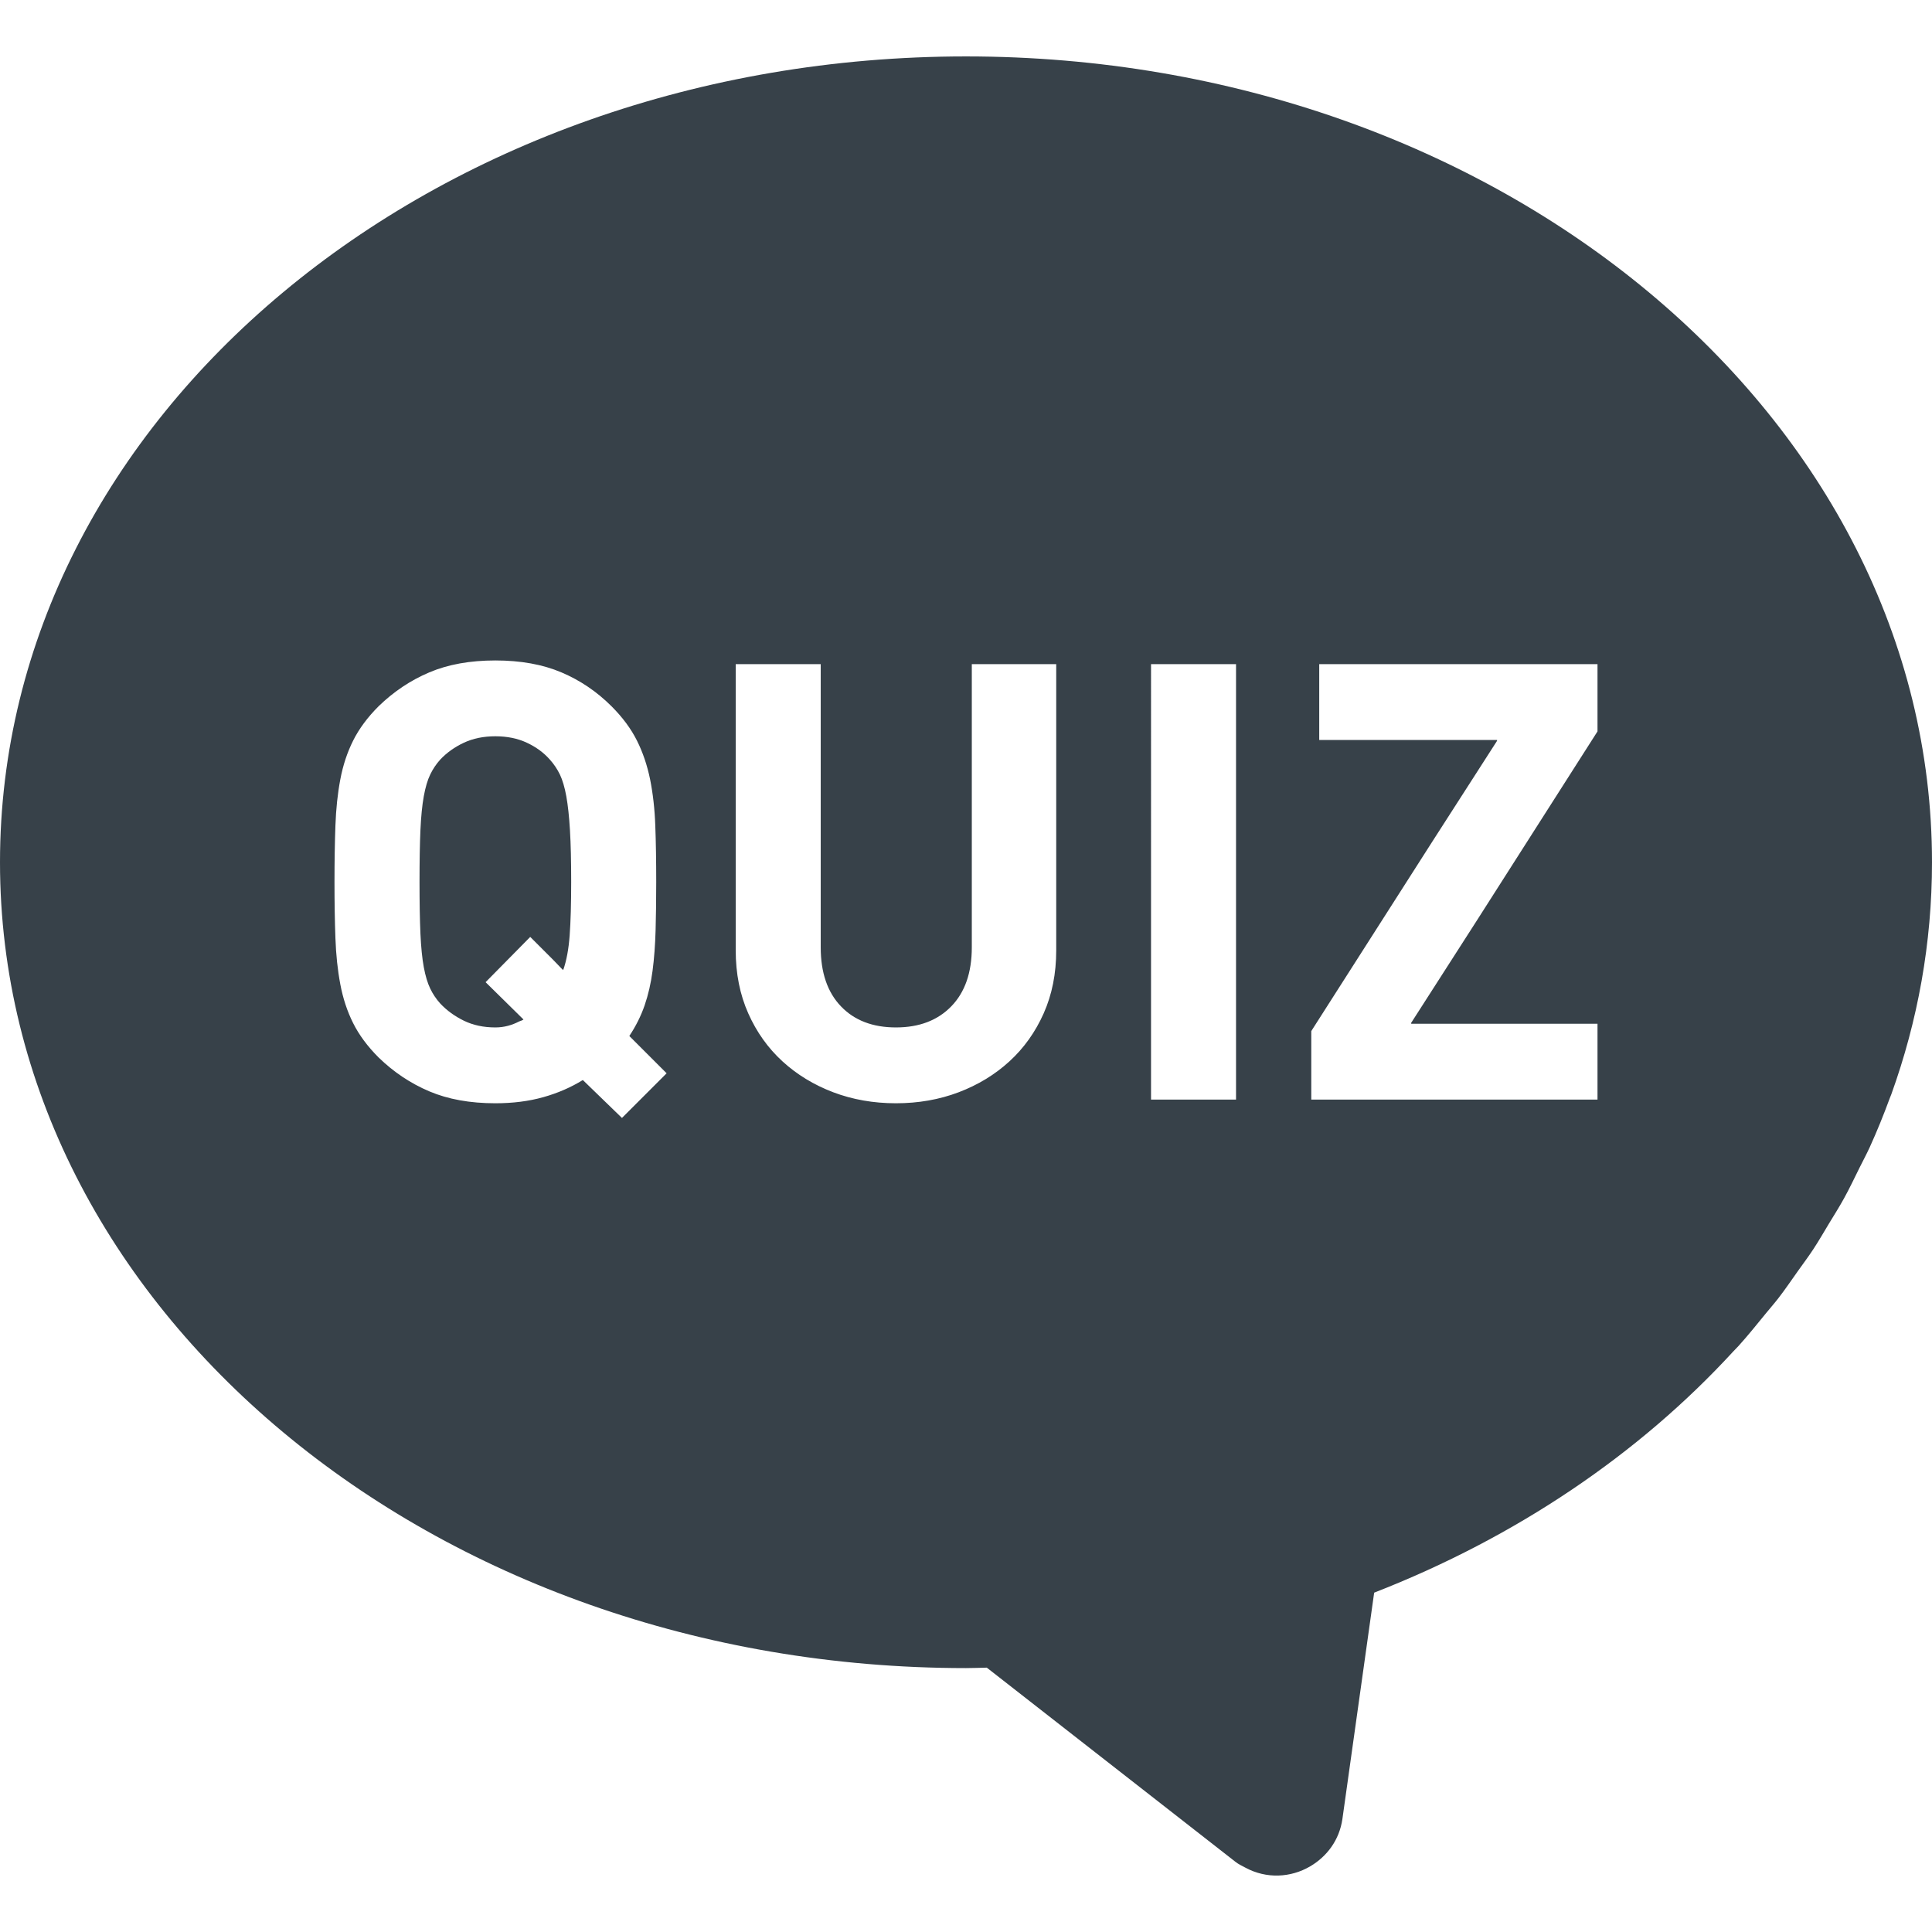 <?xml version="1.0" encoding="utf-8"?>
<!-- Generator: Adobe Illustrator 19.1.1, SVG Export Plug-In . SVG Version: 6.00 Build 0)  -->
<svg version="1.1" id="_x31_0" xmlns="http://www.w3.org/2000/svg" xmlns:xlink="http://www.w3.org/1999/xlink" x="0px" y="0px"
	 viewBox="0 0 512 512" style="enable-background:new 0 0 512 512;" xml:space="preserve">
<style type="text/css">
	.st0{fill:#374149;}
</style>
<g>
	<path class="st0" d="M112.309,256.315c0.434,2.324,1,4.211,1.707,5.672c0.699,1.461,1.59,2.782,2.667,3.969
		c1.734,1.844,3.817,3.351,6.246,4.539c2.434,1.187,5.211,1.785,8.348,1.785c2.347,0,4.422-0.61,6.32-1.594
		c0.328-0.149,0.707-0.23,1.019-0.402l-0.038-0.039c0.046-0.031,0.105-0.039,0.152-0.07l-10.043-9.886l11.829-11.996l6.058,6.054
		l2.546,2.641c0.008-0.019,0.012-0.051,0.02-0.074l0.129,0.129c0.863-2.48,1.434-5.531,1.699-9.16
		c0.266-3.617,0.402-8.344,0.402-14.179c0-5.512-0.106-10.074-0.324-13.7c-0.215-3.621-0.539-6.613-0.969-8.992
		c-0.434-2.375-1-4.297-1.699-5.758c-0.707-1.453-1.598-2.778-2.676-3.973c-1.621-1.832-3.649-3.316-6.082-4.453
		c-2.43-1.137-5.214-1.707-8.343-1.707c-3.137,0-5.914,0.57-8.348,1.707c-2.43,1.137-4.512,2.621-6.246,4.453
		c-1.078,1.195-1.968,2.52-2.667,3.973c-0.707,1.461-1.274,3.382-1.707,5.758c-0.43,2.379-0.726,5.371-0.891,8.992
		c-0.16,3.626-0.238,8.188-0.238,13.7c0,5.511,0.078,10.082,0.238,13.699C111.582,251.018,111.879,253.991,112.309,256.315z"/>
	<path class="st0" d="M256,14.952c-141.383,0-256,95.617-256,213.558s114.617,213.551,256,213.551c1.848,0,3.672-0.082,5.508-0.118
		l65.934,51.489c0.801,0.629,1.679,1.015,2.531,1.48c0,0,0.004,0,0.008,0.004c5.66,3.082,12.121,2.687,17.238-0.32
		c0.02-0.016,0.047-0.028,0.07-0.039c4.313-2.566,7.645-6.852,8.462-12.516l8.414-59.969c37.594-14.648,70.172-36.714,95.141-63.898
		c0.461-0.5,0.969-0.98,1.426-1.488c2.52-2.797,4.867-5.707,7.222-8.602c1.078-1.332,2.223-2.617,3.266-3.961
		c1.821-2.352,3.485-4.797,5.196-7.215c1.374-1.941,2.816-3.851,4.117-5.832c1.465-2.222,2.774-4.519,4.145-6.785
		c1.328-2.199,2.718-4.371,3.953-6.618c1.485-2.679,2.793-5.438,4.145-8.175c0.906-1.836,1.894-3.653,2.742-5.512
		c1.918-4.226,3.664-8.531,5.262-12.883c0.133-0.355,0.297-0.702,0.426-1.066C508.226,270.557,512,249.905,512,228.51
		C512,110.569,397.383,14.952,256,14.952z M396.676,196.261l0.102-0.16H349.61v-20.102h73.746v17.828l-32.098,50.308l-17.336,27.016
		h0.102l-0.102,0.16h49.434v20.094H347.5v-18.152l32.078-50.222l17.199-26.77H396.676z M257.539,175.999h22.371v75.855
		c0,6.16-1.11,11.726-3.325,16.699c-2.214,4.973-5.246,9.211-9.078,12.722c-3.836,3.508-8.321,6.238-13.458,8.188
		c-5.129,1.941-10.667,2.914-16.613,2.914c-5.942,0-11.485-0.973-16.614-2.914c-5.129-1.95-9.621-4.68-13.453-8.188
		c-3.836-3.511-6.863-7.75-9.074-12.722c-2.214-4.973-3.324-10.539-3.324-16.699v-75.855H217.5v75.05
		c0,6.699,1.785,11.906,5.351,15.633c3.563,3.734,8.43,5.598,14.586,5.598c6.16,0,11.05-1.863,14.672-5.598
		c3.617-3.726,5.43-8.934,5.43-15.633v-74.984V175.999z M88.89,218.788c0.157-4.426,0.59-8.504,1.297-12.234
		c0.703-3.73,1.832-7.156,3.402-10.293c1.566-3.133,3.813-6.16,6.727-9.082c4-3.886,8.48-6.886,13.453-8.992
		c4.973-2.11,10.809-3.16,17.508-3.16c6.699,0,12.531,1.05,17.504,3.16c4.972,2.106,9.402,5.106,13.289,8.992
		c2.922,2.922,5.16,5.95,6.726,9.082c1.57,3.137,2.726,6.562,3.492,10.293c0.746,3.73,1.215,7.809,1.371,12.234
		c0.168,4.43,0.246,9.402,0.246,14.914c0,4.648-0.058,8.914-0.164,12.808c-0.11,3.883-0.375,7.481-0.809,10.778
		c-0.43,3.293-1.137,6.344-2.106,9.16c-0.973,2.805-2.324,5.508-4.05,8.102l9.886,9.883l-11.836,11.836l-10.371-10.051
		c-3.137,1.942-6.625,3.461-10.461,4.539c-3.836,1.082-8.074,1.621-12.718,1.621c-6.699,0-12.535-1.05-17.508-3.16
		c-4.973-2.11-9.453-5.106-13.453-8.992c-2.914-2.922-5.161-5.946-6.727-9.082c-1.57-3.129-2.699-6.562-3.402-10.297
		c-0.706-3.726-1.14-7.797-1.297-12.23c-0.164-4.43-0.246-9.402-0.246-14.914C88.645,228.19,88.726,223.217,88.89,218.788z
		 M327.562,175.999v115.406h-22.527V175.999H327.562z"/>
</g>
</svg>
